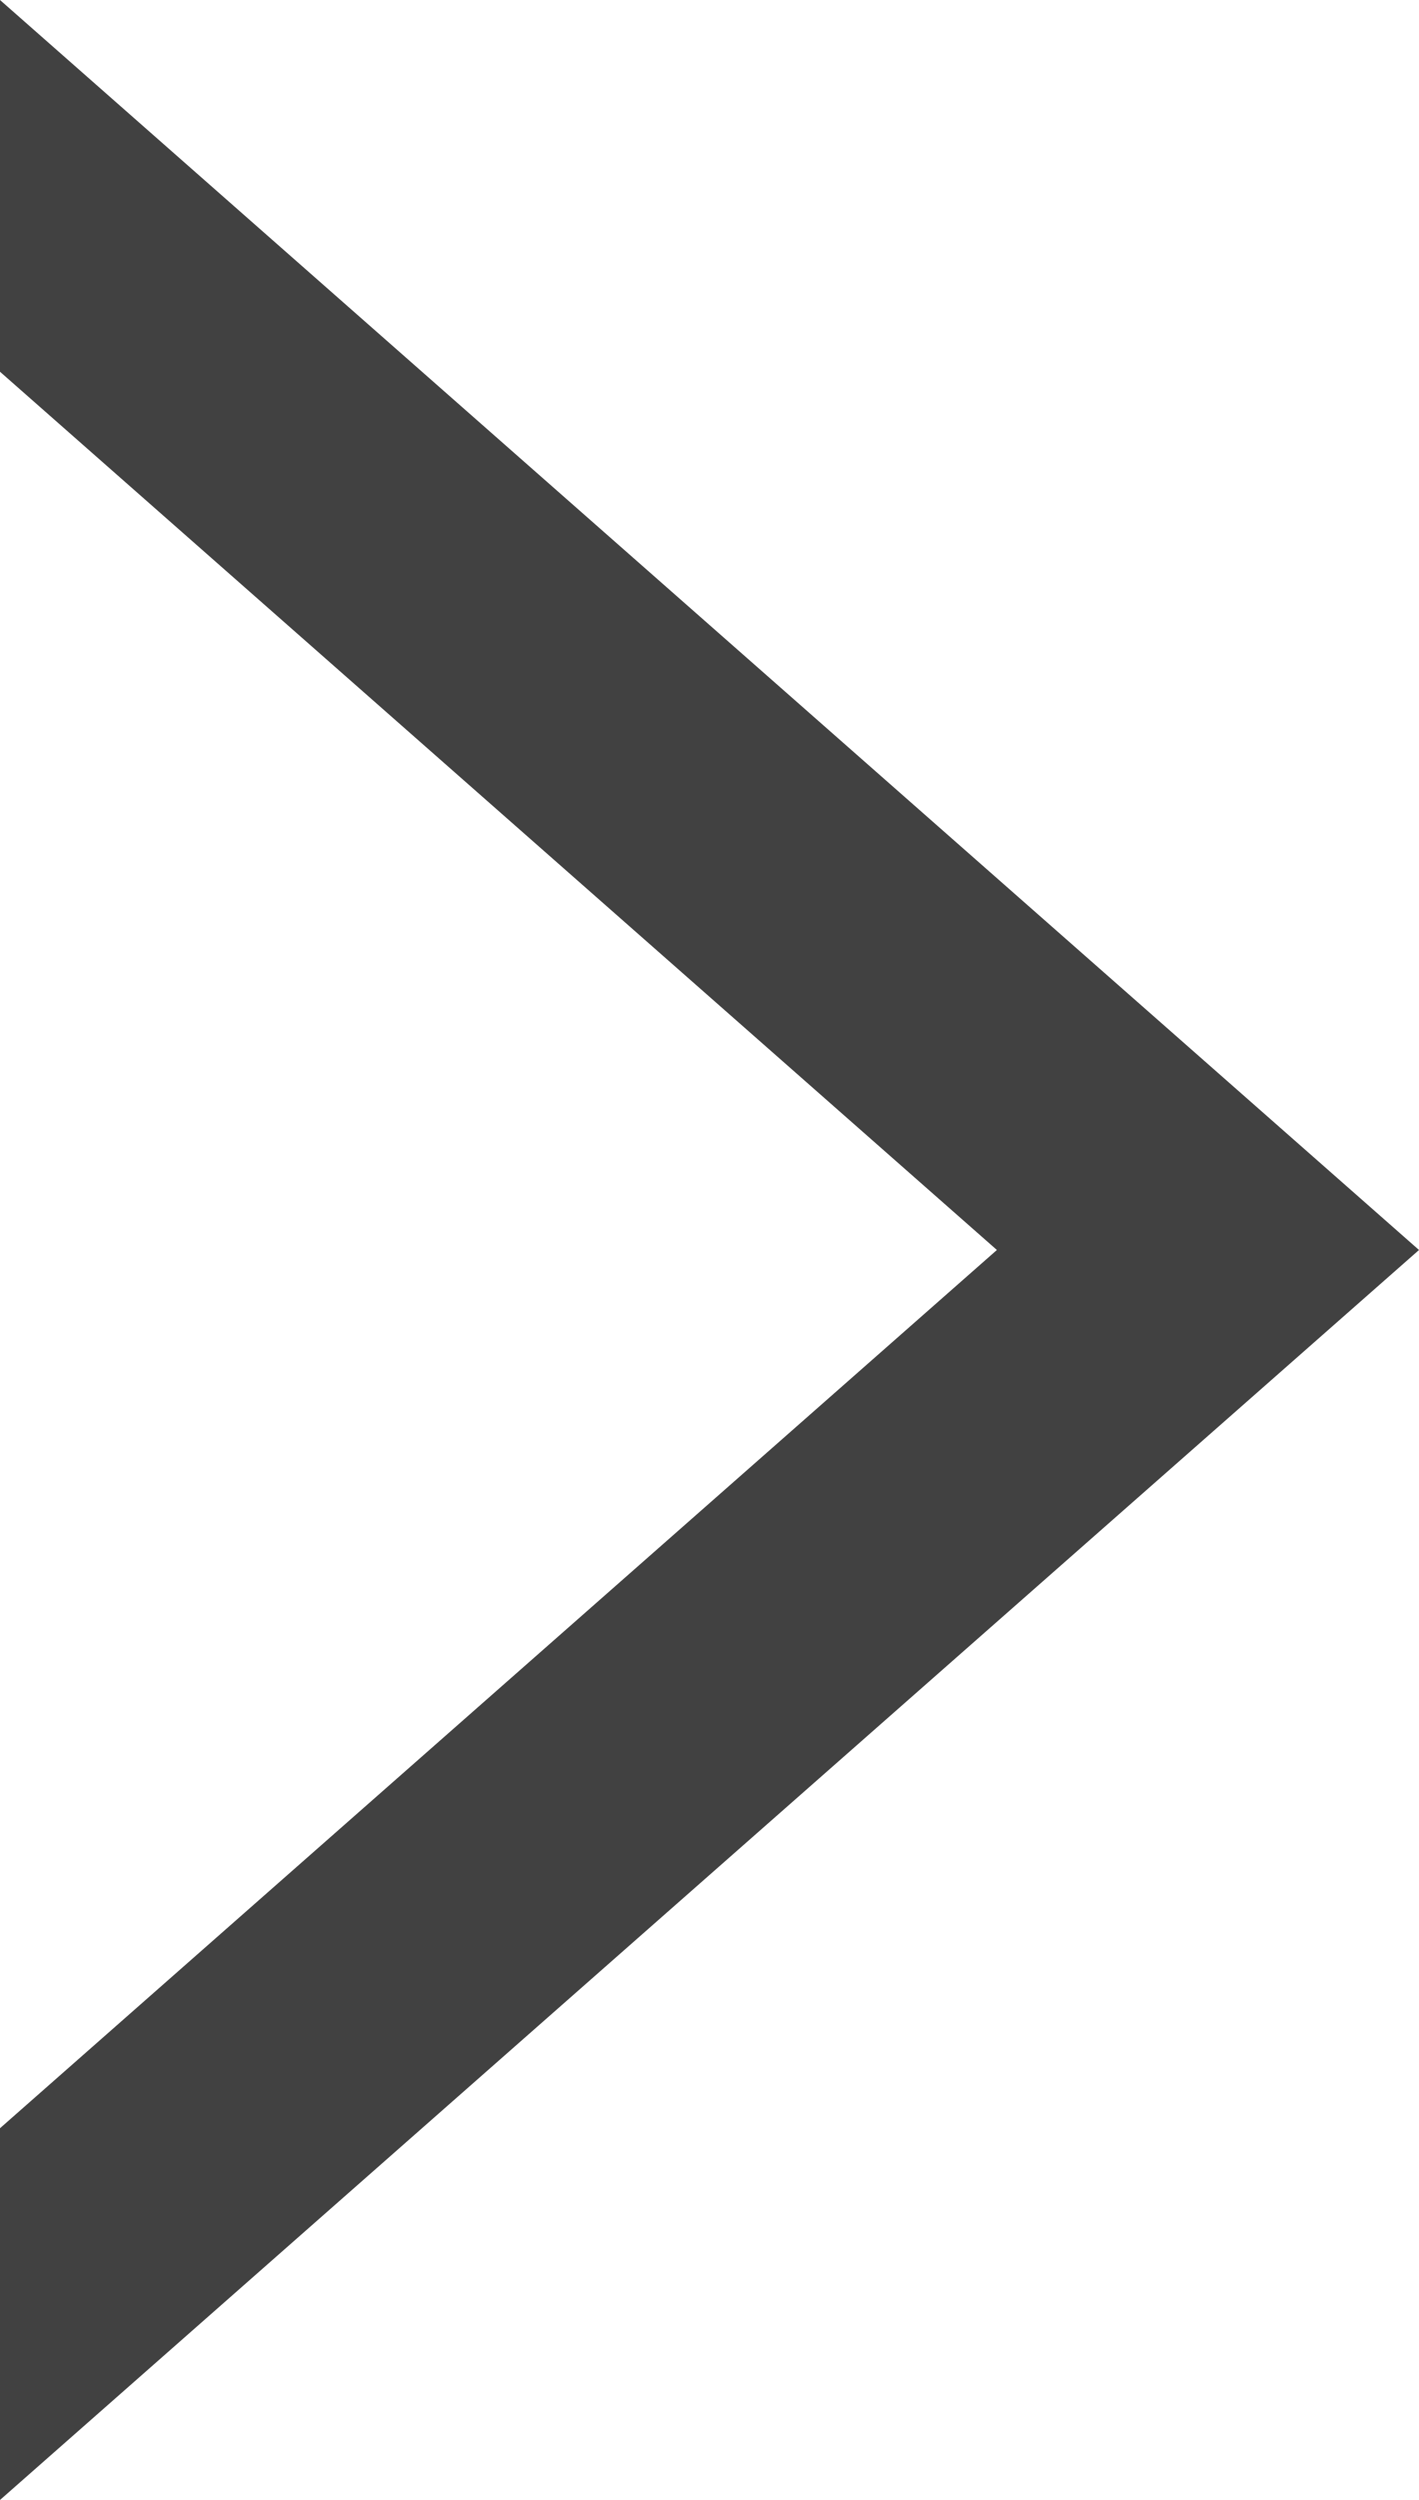 <svg xmlns="http://www.w3.org/2000/svg" width="5.678" height="10" viewBox="0 0 5.678 10">
  <path id="arrow_right_b" d="M8.513,0,5,3.989,1.487,0H0L5,5.678,10,0Z" transform="translate(0 10) rotate(-90)" fill="#414141"/>
</svg>
